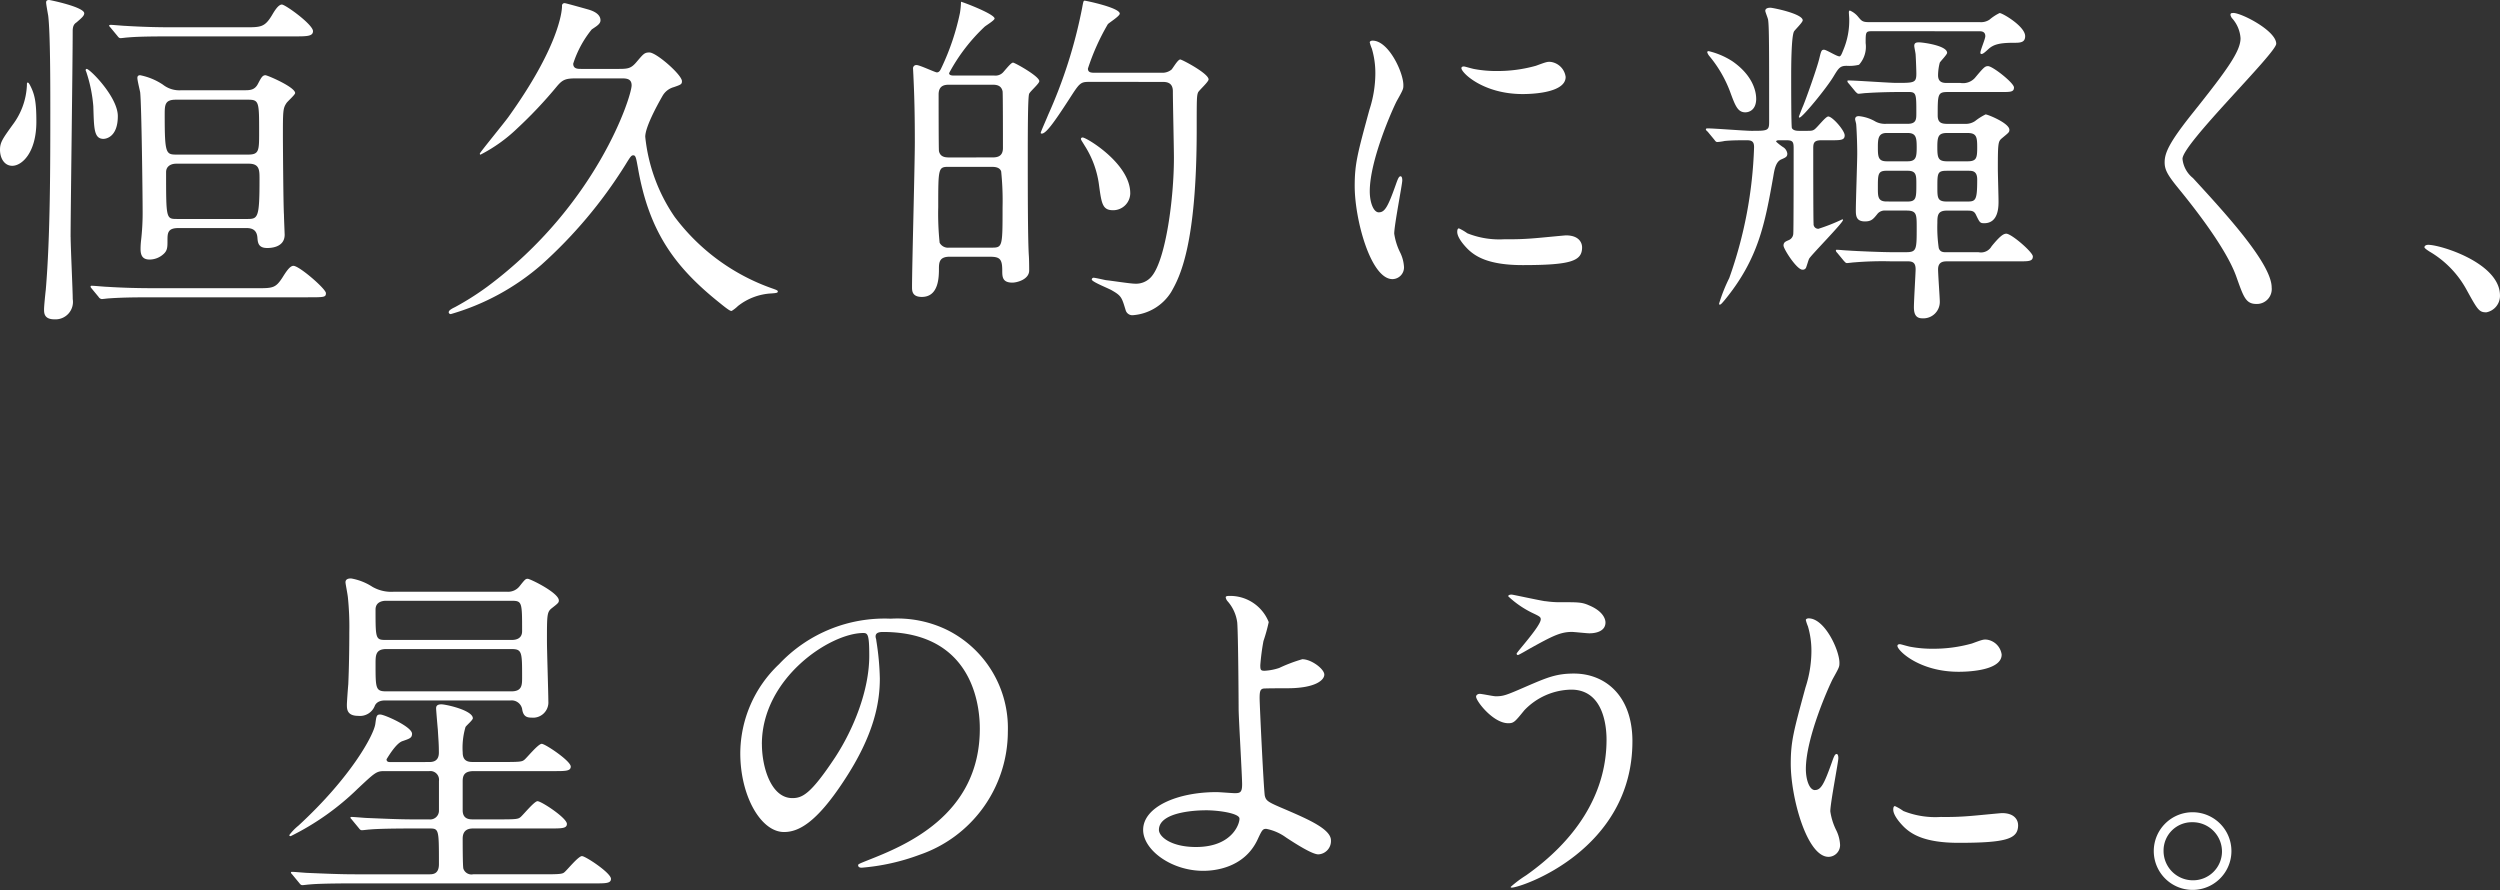 <svg xmlns="http://www.w3.org/2000/svg" width="292.078" height="103.986" viewBox="0 0 292.078 103.986">
  <rect x="0" y="0" width="292.078" height="103.986" fill="#333333" stroke="none"/>
  <g id="グループ_5324" data-name="グループ 5324" transform="translate(-65.062 -854.093)">
    <g id="グループ_5323" data-name="グループ 5323" transform="translate(65.062 854.093)">
      <path id="パス_24654" data-name="パス 24654" d="M105.183,98.669c-.9,0-1.43-.858-1.43-1.879,0-.858.325-1.307,1.471-2.9a8.246,8.246,0,0,0,1.673-4.658c0-.165,0-.286.082-.286s.124.039.247.243c.613,1.146.776,2.084.776,4.331,0,3.6-1.675,5.15-2.819,5.15m6.823,8.337c0,1.142.245,6.21.245,7.233a2.04,2.04,0,0,1-2.125,2.368c-1.226,0-1.226-.734-1.226-1.185,0-.368.163-1.959.2-2.247.531-6.21.531-14.71.531-21.084,0-2.943,0-8.909-.245-10.953-.041-.243-.245-1.346-.245-1.553,0-.286.245-.286.368-.286.082,0,4.086.819,4.086,1.554,0,.284-.286.531-.9,1.06-.245.165-.449.37-.449,1.023,0,3.8-.245,21.086-.245,24.068m3.84-11.482c-1.144,0-1.1-1.309-1.185-3.8a16.842,16.842,0,0,0-.776-3.883,2.946,2.946,0,0,0-.123-.327c0-.082.041-.163.123-.163.368,0,3.638,3.27,3.638,5.517,0,2.411-1.348,2.656-1.677,2.656m17.9,17.448c1.879,0,2.206,0,3.023-1.267.409-.654.858-1.348,1.267-1.348.695,0,3.8,2.7,3.8,3.189s-.2.488-2.165.488H121.691c-2.778,0-4,.041-5.191.124-.123,0-.735.082-.858.082a.5.5,0,0,1-.368-.247l-.776-.94c-.163-.2-.163-.2-.163-.284,0-.043.041-.084.123-.084.286,0,1.553.123,1.8.123,2,.124,3.718.163,5.638.163Zm-1.391-30.483c1.881,0,2.331,0,3.189-1.432.286-.488.735-1.226,1.144-1.226s3.638,2.331,3.638,3.107c0,.613-.737.613-2.208.613H123.856c-2.983,0-4.208.041-5.15.123-.123,0-.735.082-.858.082-.162,0-.243-.082-.366-.245l-.778-.94c-.163-.2-.2-.2-.2-.286,0-.041.082-.082.163-.082.288,0,1.554.123,1.8.123,2,.121,3.677.163,5.6.163Zm0,7.354c.656,0,1.187-.041,1.554-.776.327-.613.49-.979.858-.979.245,0,3.473,1.389,3.473,2.084,0,.2-.9.979-1.021,1.183-.409.613-.409.94-.409,3.965,0,.041.041,7.928.123,9.072,0,.327.082,2.247.082,2.329,0,1.553-1.757,1.553-2.043,1.553-1.062,0-1.1-.654-1.144-1.267-.082-.778-.531-1.062-1.267-1.062h-7.969c-1.267,0-1.267.613-1.267,1.471,0,.734,0,1.144-.449,1.553a2.43,2.43,0,0,1-1.634.654c-.735,0-1.062-.368-1.062-1.226,0-.123,0-.368.041-.858a27.994,27.994,0,0,0,.2-3.72c0-1.428-.123-12.339-.286-13.728-.041-.247-.327-1.389-.327-1.677,0-.2.082-.325.327-.325a7.371,7.371,0,0,1,2.656,1.1,3.114,3.114,0,0,0,2.165.654Zm.37,7.519c1.307,0,1.307-.449,1.307-2.615,0-3.556,0-3.8-1.307-3.8h-8.418c-1.267,0-1.307.57-1.307,1.714,0,4.578.123,4.7,1.389,4.7Zm-8.377,1.062c-.654,0-1.185.327-1.185.981,0,5.434,0,5.477,1.267,5.477h8.3c1.185,0,1.348-.245,1.348-4.659,0-1.062,0-1.8-1.267-1.8Z" transform="translate(-103.753 -79.299)" fill="#fff"/>
      <path id="パス_24655" data-name="パス 24655" d="M151.593,87.18c1.348,0,1.675,0,2.411-.9.735-.858.858-1.021,1.43-1.021.817,0,3.8,2.615,3.8,3.352,0,.366-.123.407-.94.695a2.183,2.183,0,0,0-1.348,1.06c-.7,1.226-2,3.638-2,4.741a20.133,20.133,0,0,0,3.434,9.358,24.3,24.3,0,0,0,11.562,8.416c.206.082.492.163.492.286,0,.163-.082.2-.776.245a6.891,6.891,0,0,0-3.883,1.471,4.042,4.042,0,0,1-.735.574c-.123,0-.245,0-1.348-.9-5.23-4.167-8.3-8.3-9.6-15.813-.2-1.062-.245-1.471-.531-1.471-.245,0-.327.123-.981,1.185a54.176,54.176,0,0,1-9.765,11.605,27.874,27.874,0,0,1-10.584,5.761.232.232,0,0,1-.247-.2c0-.162.124-.325.735-.613a32.74,32.74,0,0,0,3.8-2.409c12.79-9.521,16.835-22.231,16.835-23.5,0-.817-.654-.817-1.267-.817h-5.066c-1.307,0-1.675.082-2.37.9a51.171,51.171,0,0,1-4.659,4.944,18.018,18.018,0,0,1-4.29,3.066c-.082,0-.082-.082-.082-.123,0-.123,2.86-3.6,3.35-4.29,5.8-8.091,6.253-12.218,6.253-12.955a.289.289,0,0,1,.327-.327c.123,0,2.451.656,2.737.737.409.121,1.43.449,1.43,1.265,0,.41-.409.656-1.021,1.064a12.262,12.262,0,0,0-2.165,4c0,.613.531.613.94.613Z" transform="translate(-79.561 -79.129)" fill="#fff"/>
      <path id="パス_24656" data-name="パス 24656" d="M165.54,109.254c-1.144,0-1.267.572-1.267,1.348,0,.982,0,3.35-2,3.35-1.144,0-1.144-.734-1.144-1.142,0-2.412.327-14.263.327-16.959,0-2.86-.041-5.148-.163-7.64,0-.124-.041-.737-.041-.9a.382.382,0,0,1,.409-.449c.368,0,2.165.858,2.37.858.327,0,.449-.366.572-.613a28.375,28.375,0,0,0,2.125-6.333,9.458,9.458,0,0,0,.124-1.307c.243.041,3.922,1.43,3.922,1.963,0,.2-.94.774-1.144.938a21.112,21.112,0,0,0-4.169,5.434c0,.286.368.286.613.286h4.659a1.221,1.221,0,0,0,1.1-.449c.531-.613.9-1.06,1.1-1.06S176,88.169,176,88.743c0,.284-1.062,1.185-1.185,1.471-.163.327-.163,4.862-.163,7.765,0,2.778,0,9.274.123,11.113.041.492.041,1.718.041,1.718.041,1.1-1.43,1.471-1.961,1.471-1.185,0-1.185-.695-1.185-1.432,0-1.389-.327-1.593-1.512-1.593Zm-.082-10.5c-1.267,0-1.267.082-1.267,4.7a32.847,32.847,0,0,0,.163,4.167,1.1,1.1,0,0,0,1.1.574h4.986c1.267,0,1.267-.124,1.267-4.741a33.461,33.461,0,0,0-.163-4.167c-.165-.492-.735-.531-1.1-.531Zm4.986-1.1c.49,0,1.307,0,1.307-1.1,0-.817,0-6.455-.041-6.619-.163-.776-.817-.776-1.267-.776h-4.9c-.49,0-1.307,0-1.307,1.144,0,.815,0,6.455.041,6.619.163.735.817.735,1.267.735Zm11.317-8.825c-.979,0-1.1.2-2.288,2.043-1.8,2.778-2.7,4-3.187,4-.082,0-.123-.041-.123-.082,0-.123.735-1.757.858-2.084a57,57,0,0,0,3.963-12.422c.163-.858.163-.942.329-.942.122,0,4.086.819,4.086,1.514,0,.286-1.185,1.021-1.389,1.226a26.427,26.427,0,0,0-2.331,5.191c0,.49.41.49.9.49h7.885a1.684,1.684,0,0,0,.981-.37c.163-.162.735-1.183,1.021-1.183.2,0,3.311,1.634,3.311,2.329,0,.286-1.064,1.226-1.226,1.512-.163.409-.163.817-.163,4.331,0,13.566-2,17.286-2.984,19a5.766,5.766,0,0,1-4.413,2.7.812.812,0,0,1-.9-.572c-.449-1.473-.49-1.675-1.553-2.288-.368-.245-2.41-1.021-2.41-1.307a.22.22,0,0,1,.2-.206c.206,0,1.228.245,1.473.288.49.039,2.819.407,3.35.407a2.359,2.359,0,0,0,2.043-.94c1.593-2.043,2.533-9.029,2.533-13.77,0-1.1-.123-6.537-.123-7.763,0-1.1-.817-1.1-1.267-1.1Zm4.864,12.994a2,2,0,0,1-2,2c-1.226,0-1.348-.735-1.634-2.819a11.207,11.207,0,0,0-1.675-4.7c-.37-.613-.451-.695-.451-.817s.123-.163.2-.163c.451,0,5.558,3.064,5.558,6.5" transform="translate(-54.576 -79.262)" fill="#fff"/>
      <path id="パス_24657" data-name="パス 24657" d="M191.8,101.916c.693,0,1.062-.656,1.961-3.189.245-.695.368-1.021.572-1.021s.2.409.2.492c0,.448-.94,5.23-.94,6.208a7.3,7.3,0,0,0,.654,2.126,4.405,4.405,0,0,1,.49,1.8,1.37,1.37,0,0,1-1.348,1.389c-2.533,0-4.414-6.946-4.414-10.87,0-2.615.329-3.8,1.718-8.909a13.858,13.858,0,0,0,.695-4.249,10.074,10.074,0,0,0-.409-2.9,4.957,4.957,0,0,1-.247-.735c0-.123.165-.2.329-.2,1.879,0,3.6,3.718,3.6,5.191,0,.448,0,.49-.78,1.879-.448.856-3.146,6.864-3.146,10.541,0,1.226.409,2.453,1.064,2.453M215.542,106c0,1.593-1.228,2.084-6.947,2.084-4.006,0-5.516-1.021-6.375-1.839-.2-.2-1.265-1.267-1.265-2.043,0-.082,0-.41.2-.41a6.107,6.107,0,0,1,.98.574,10.052,10.052,0,0,0,4.372.695,34.036,34.036,0,0,0,3.555-.123c.574-.041,3.434-.327,3.6-.327,1.553,0,1.879.9,1.879,1.389m-1.92-19.9c0,2-4.535,2-5.027,2-4.617,0-7.152-2.492-7.152-3.023,0-.082.043-.2.288-.2.121,0,.613.163,1.144.286a13.95,13.95,0,0,0,2.778.245,16.5,16.5,0,0,0,4.494-.613c1.226-.449,1.348-.49,1.759-.449a2.038,2.038,0,0,1,1.716,1.757" transform="translate(-30.704 -77.111)" fill="#fff"/>
      <path id="パス_24658" data-name="パス 24658" d="M219.609,95.269c-.082,0-.329,0-.329.165a6.234,6.234,0,0,0,.9.695,1.062,1.062,0,0,1,.407.695c0,.368-.162.449-.735.695-.613.286-.776,1.185-.9,1.961-.982,5.517-1.718,9.644-5.722,14.508-.245.284-.409.488-.531.488-.082,0-.082-.082-.082-.121a18.843,18.843,0,0,1,1.185-2.984,50.084,50.084,0,0,0,2.9-15.282c0-.572-.163-.819-.817-.819-.981,0-1.757,0-2.615.082a5.938,5.938,0,0,1-.858.124c-.163,0-.245-.124-.368-.288l-.776-.938a.48.48,0,0,1-.2-.245c0-.082.082-.124.163-.124.817,0,4.412.288,5.148.288,1.881,0,2.084,0,2.084-1.021,0-8.786,0-11.156-.123-11.973-.039-.2-.327-.9-.327-1.021,0-.368.49-.368.613-.368.247,0,3.761.695,3.761,1.471,0,.243-.9,1.1-1.021,1.307-.327.654-.327,4.372-.327,5.393,0,.695,0,5.681.082,5.885.162.327.654.327.858.327h.776c.572,0,.735,0,.94-.123.327-.165,1.348-1.554,1.675-1.554.49,0,1.92,1.636,1.92,2.208s-.49.57-1.634.57h-1.1c-.858,0-.94.329-.94.942,0,.735,0,8.541.041,8.786a.543.543,0,0,0,.572.613,21.814,21.814,0,0,0,2.778-1.1c.041,0,.082,0,.082.082,0,.327-3.84,4.208-3.963,4.535-.082.163-.286.9-.368,1.062a.415.415,0,0,1-.409.2c-.654,0-2.206-2.411-2.206-2.821s.286-.488.654-.652a.861.861,0,0,0,.488-.776c.041-.329.041-9.154.041-9.848,0-.776-.041-1.023-.815-1.023Zm-2.658-4.862c0,1.35-.858,1.6-1.267,1.6-.9,0-1.185-.776-1.8-2.453a14.4,14.4,0,0,0-2.41-4.126,1.242,1.242,0,0,1-.245-.449c0-.082.082-.123.163-.123a8.849,8.849,0,0,1,2.778,1.185c2.247,1.554,2.778,3.35,2.778,4.372m13.568-7.885c-.778,0-.778.082-.778,1.389a3.153,3.153,0,0,1-.776,2.533,4.757,4.757,0,0,1-1.43.123c-.776,0-.94.245-1.512,1.187-.817,1.389-3.677,4.862-4.006,4.862a.089.089,0,0,1-.08-.082c0-.043.409-1.1.49-1.268.327-.776,1.675-4.535,1.92-5.638.2-.817.245-.94.531-.94s1.471.776,1.8.776c.163,0,.286-.327.449-.735a8.852,8.852,0,0,0,.695-3.677c0-.082-.041-.613-.041-.735,0-.043,0-.206.122-.206a2.525,2.525,0,0,1,.9.656c.449.531.531.695,1.307.695h12.955a1.77,1.77,0,0,0,1.142-.286,5.464,5.464,0,0,1,1.185-.776c.329,0,2.984,1.553,2.984,2.7,0,.776-.613.776-1.348.776-1.636,0-2.331.2-2.9.695-.529.49-.695.613-.858.613-.082,0-.123-.041-.123-.163,0-.286.574-1.593.574-1.92,0-.572-.492-.572-.695-.572Zm8.7,20.961c-1.062,0-1.1.574-1.1,1.432a16.808,16.808,0,0,0,.163,2.942c.163.488.531.488.9.488h3.759a1.422,1.422,0,0,0,1.514-.695c.9-1.1,1.348-1.471,1.714-1.471.613,0,3.107,2.165,3.107,2.658,0,.572-.49.572-1.553.572H239.3c-.409,0-1.1,0-1.1.94,0,.572.2,3.35.2,3.718a1.92,1.92,0,0,1-2.043,2c-.776,0-.981-.533-.981-1.307,0-.7.2-4.006.2-4.414,0-.817-.368-.94-.981-.94h-2a39.917,39.917,0,0,0-4.169.123c-.123,0-.735.082-.858.082-.163,0-.2-.082-.368-.245l-.776-.942c-.123-.121-.163-.2-.163-.284s.041-.082.123-.082c.2,0,1.062.082,1.226.082,1.144.082,4.086.2,5.191.2h1.634c1.267,0,1.267-.284,1.267-2.9,0-1.514,0-1.963-1.185-1.963h-2.451a1.12,1.12,0,0,0-.9.327c-.529.656-.735.942-1.512.942-1.021,0-1.062-.656-1.062-1.307,0-1.062.163-5.681.163-6.621,0-1.348-.082-3.025-.123-3.432,0-.082-.123-.49-.123-.572,0-.368.327-.368.449-.368a4.768,4.768,0,0,1,1.961.652,2.427,2.427,0,0,0,1.228.245h2.492c1.021,0,1.021-.529,1.021-1.265,0-2.208,0-2.453-.9-2.453h-.776c-2.7,0-4.086.124-4.21.124s-.735.082-.858.082-.2-.082-.368-.245l-.776-.942c-.123-.121-.163-.2-.163-.284s.041-.082.123-.082c.9,0,4.782.284,5.6.284,2.084,0,2.329,0,2.329-1.1,0-.245-.041-1.512-.082-2.165,0-.2-.163-.9-.163-1.062,0-.409.327-.409.572-.409.409,0,3.268.368,3.268,1.226,0,.2-.776.981-.858,1.146a6.051,6.051,0,0,0-.2,1.471c0,.9.654.9,1.1.9h1.512A1.869,1.869,0,0,0,242.49,88c1.062-1.267,1.187-1.389,1.553-1.389.531,0,3.025,1.961,3.025,2.492s-.409.531-1.471.531H239.3c-1.144,0-1.144.288-1.144,2.739,0,.815.409.979,1.1.979h2.084a1.925,1.925,0,0,0,1.185-.327,6.837,6.837,0,0,1,1.228-.776c.243,0,2.778,1.021,2.778,1.8,0,.286-.082.327-.817.94-.49.409-.531.449-.531,3.6,0,.613.08,3.269.08,3.8,0,.652,0,2.572-1.673,2.572-.492,0-.531-.082-.982-1.021-.2-.407-.49-.449-.94-.449Zm-4.576-5.761c.981,0,1.062-.49,1.062-1.634s-.082-1.675-1.062-1.675h-2.453c-.979,0-1.021.695-1.021,1.675,0,1.1.043,1.634,1.021,1.634Zm0,4.7c1.021,0,1.021-.448,1.021-2.043,0-1.02,0-1.553-1.021-1.553h-2.453c-1.021,0-1.021.409-1.021,2,0,1.02,0,1.592,1.021,1.592Zm4.617-8.008c-1.021,0-1.144.409-1.144,1.634,0,1.267.082,1.675,1.144,1.675h2.37c1.062,0,1.144-.368,1.144-1.634,0-1.226-.082-1.675-1.144-1.675Zm2.37,8.008c.981,0,1.144-.163,1.144-2.574,0-1.021-.572-1.021-1.062-1.021h-2.492c-1.1,0-1.1.286-1.1,1.922,0,1.226,0,1.673,1.1,1.673Z" transform="translate(-11.772 -78.883)" fill="#fff"/>
      <path id="パス_24659" data-name="パス 24659" d="M247.942,80.113c.979,0,5.025,2.084,5.025,3.6,0,1.1-10.95,11.685-10.95,13.444a3.274,3.274,0,0,0,1.224,2.247c3.638,3.963,9.194,9.969,9.194,12.788a1.739,1.739,0,0,1-1.757,1.922c-1.267,0-1.514-.776-2.372-3.187-1.265-3.6-5.718-9.031-6.782-10.34-1.265-1.551-1.593-2.165-1.593-3.022,0-1.1.531-2.329,3.309-5.8,4.045-5.066,5.558-7.193,5.558-8.7a3.866,3.866,0,0,0-1.023-2.368c-.121-.206-.2-.37-.121-.492.039-.082.163-.082.286-.082" transform="translate(12.967 -78.601)" fill="#fff"/>
      <path id="パス_24660" data-name="パス 24660" d="M263.509,102.588c-.858,0-1.021-.286-2.368-2.739a11.585,11.585,0,0,0-4.292-4.372c-.122-.082-.574-.366-.574-.49s.124-.286.451-.286c1.43,0,8.375,2.125,8.375,5.924a1.962,1.962,0,0,1-1.593,1.963" transform="translate(26.975 -66.098)" fill="#fff"/>
    </g>
    <g id="グループ_5322" data-name="グループ 5322" transform="translate(98.846 921.671)">
      <path id="パス_24661" data-name="パス 24661" d="M288.135,100.794c.368,0,1.185,0,1.185-1.1,0-1.021-.041-1.307-.122-2.7-.041-.409-.2-2.29-.2-2.453s0-.488.613-.488c.531,0,3.679.695,3.679,1.632,0,.206-.776.858-.858,1.021a8.587,8.587,0,0,0-.327,2.984c0,1.1.776,1.1,1.267,1.1h3.555c1.961,0,2.125-.039,2.411-.284.327-.286,1.593-1.839,2-1.839s3.391,2,3.391,2.656c0,.531-.613.531-1.92.531h-9.4c-1.062,0-1.307.449-1.307,1.185v3.393c0,1.062.815,1.062,1.224,1.062h3.146c1.963,0,2.126-.043,2.412-.286.327-.288,1.593-1.84,1.961-1.84.45,0,3.434,1.961,3.434,2.656,0,.531-.615.531-1.922.531h-8.948c-.41,0-1.307,0-1.307,1.187,0,.409,0,3.269.082,3.512a1,1,0,0,0,1.142.656h8.3c1.961,0,2.165-.043,2.412-.286.325-.288,1.591-1.84,2-1.84s3.391,1.963,3.391,2.658c0,.531-.613.531-1.92.531H279.389c-3.594,0-4.739.082-5.148.123-.123,0-.735.082-.858.082-.163,0-.245-.082-.368-.245l-.776-.94c-.163-.2-.2-.2-.2-.286s.082-.082.163-.082c.286,0,1.553.123,1.8.123,2,.082,3.677.163,5.6.163h8.584c.407,0,1.142,0,1.142-1.185,0-4.126,0-4.169-1.142-4.169h-1.84c-3.6,0-4.739.082-5.148.124-.124,0-.737.08-.858.08-.165,0-.247-.08-.368-.243l-.776-.94c-.163-.206-.206-.206-.206-.288s.082-.08.163-.08c.288,0,1.552.121,1.8.121,2,.082,3.677.165,5.6.165h1.636a1.023,1.023,0,0,0,1.142-1.023V103a1.014,1.014,0,0,0-1.142-1.144h-5.315c-.858,0-1.1.245-3.023,2.043a30.655,30.655,0,0,1-7.844,5.556c-.123,0-.163-.08-.163-.123a6.119,6.119,0,0,1,1.062-1.1c6.169-5.679,8.827-10.623,8.99-11.891.121-.858.121-1.1.572-1.1.49,0,3.718,1.432,3.718,2.247,0,.492-.286.574-1.1.858-.654.2-1.43,1.391-1.879,2.126,0,.325.284.325.409.325ZM283.027,93.6c-.941,0-1.144.533-1.187.613a1.857,1.857,0,0,1-1.959,1.185c-1.307,0-1.307-.815-1.307-1.307,0-.245.121-1.961.163-2.37.082-1.839.121-4.087.121-6.128a33.609,33.609,0,0,0-.163-4c-.039-.451-.284-1.6-.284-1.8,0-.409.409-.449.652-.449a6.649,6.649,0,0,1,2.494.981,4.424,4.424,0,0,0,2.492.574h13.239a1.707,1.707,0,0,0,1.471-.656c.613-.776.695-.858.94-.858.286,0,3.638,1.634,3.638,2.533,0,.245-.082.327-.819.9-.57.448-.57.776-.57,3.841,0,1.1.163,6.128.163,7.027a1.787,1.787,0,0,1-1.963,1.92c-.531,0-.981-.123-1.1-1.02a1.25,1.25,0,0,0-1.389-.982Zm.123-11.646c-.245,0-1.228.041-1.228,1.023,0,3.43,0,3.555,1.228,3.555h14.627c.288,0,1.268,0,1.268-1.021,0-3.434,0-3.556-1.268-3.556Zm.041,5.64c-1.268,0-1.268.735-1.268,1.716,0,2.9,0,3.228,1.268,3.228h14.586c1.268,0,1.268-.734,1.268-1.634,0-2.983,0-3.309-1.268-3.309Z" transform="translate(-271.831 -79.343)" fill="#fff"/>
      <path id="パス_24662" data-name="パス 24662" d="M316.022,84c0,.124.082.286.082.449a31.323,31.323,0,0,1,.41,4.412c0,2.739-.613,6.539-4.21,11.975-3.268,4.984-5.352,5.965-6.986,5.965-2.7,0-5.107-4.208-5.107-9.195a14.384,14.384,0,0,1,4.535-10.418,16.905,16.905,0,0,1,13.035-5.311,13.3,13.3,0,0,1,6.58,1.307,12.806,12.806,0,0,1,7.109,11.889,15.241,15.241,0,0,1-10.3,14.383,25.141,25.141,0,0,1-6.784,1.514c-.162,0-.407-.043-.407-.288,0-.121.082-.163,1.1-.57,4.249-1.677,13.115-5.191,13.115-15.366,0-1.593-.163-11.317-11.319-11.317-.815,0-.858.325-.858.57m-13.28,12.545c0,2.658,1.062,6.294,3.556,6.294,1.185,0,2.165-.49,4.986-4.741,2.165-3.309,4-7.846,4-11.889,0-2.453-.165-2.658-.695-2.658-3.883,0-11.852,5.272-11.852,12.994" transform="translate(-247.506 -77.173)" fill="#fff"/>
      <path id="パス_24663" data-name="パス 24663" d="M340.224,83.508a19.658,19.658,0,0,1-.613,2.208,26.471,26.471,0,0,0-.368,2.817c0,.531.041.656.49.656a6.522,6.522,0,0,0,1.716-.329,18.1,18.1,0,0,1,2.7-1.021c1.062,0,2.572,1.144,2.572,1.8,0,.613-.981,1.592-4.331,1.592-.082,0-2.737,0-2.819.043-.327.082-.409.327-.409,1.1s.49,10.99.613,11.442c.163.613.409.734,2.533,1.634,2.535,1.1,5.189,2.245,5.189,3.554a1.555,1.555,0,0,1-1.471,1.634c-.734,0-2.7-1.267-3.759-1.961a5.818,5.818,0,0,0-2.329-1.021c-.409,0-.49.121-1.021,1.267-1.593,3.391-5.191,3.638-6.335,3.638-3.759,0-7.027-2.453-7.027-4.784,0-2.654,3.922-4.412,8.582-4.412.366,0,1.837.124,2.125.124.613,0,.856-.082.856-1.023,0-1.021-.407-7.8-.407-8.825,0-.329-.043-8.663-.163-10.093a4.647,4.647,0,0,0-1.1-2.451.907.907,0,0,1-.247-.49c0-.163.288-.163.37-.163a4.844,4.844,0,0,1,4.658,3.064m-7.479,21.984c-.409,0-5.352.039-5.352,2.286,0,.778,1.389,2,4.331,2,4.455,0,5.191-3.023,5.068-3.393-.163-.531-2.247-.9-4.047-.9" transform="translate(-225.784 -78.399)" fill="#fff"/>
      <path id="パス_24664" data-name="パス 24664" d="M364.765,97.517c0,12.708-13,17.082-14.1,17.082-.041,0-.123,0-.123-.082a13.46,13.46,0,0,1,1.8-1.35c5.557-3.92,9.4-9.274,9.4-15.854,0-1.307-.247-5.844-4.128-5.844a7.743,7.743,0,0,0-5.477,2.412c-1.1,1.348-1.226,1.512-1.879,1.512-1.757,0-3.757-2.574-3.757-3.105,0-.206.241-.327.407-.327.288,0,1.593.284,1.881.284.938,0,1.226-.121,3.757-1.224,2.288-.981,3.352-1.43,5.395-1.43,3.514,0,6.825,2.451,6.825,7.926M354.588,81.131a11.035,11.035,0,0,0,1.881.123c1.959,0,2.412,0,3.229.368,1.673.695,1.92,1.636,1.92,2,0,1.023-1.1,1.267-1.881,1.267-.327,0-1.759-.162-2.041-.162-1.35,0-2.29.488-4.945,1.959-.206.124-1.267.737-1.35.737a.149.149,0,0,1-.162-.163c0-.163,2.817-3.229,2.817-4,0-.247-.08-.329-.856-.695a11.306,11.306,0,0,1-2.944-2c0-.2.327-.2.409-.2.124,0,3.311.695,3.922.776" transform="translate(-207.832 -78.476)" fill="#fff"/>
      <path id="パス_24665" data-name="パス 24665" d="M369.118,101.916c.695,0,1.062-.656,1.963-3.189.243-.695.366-1.021.57-1.021s.206.409.206.492c0,.448-.94,5.23-.94,6.208a7.311,7.311,0,0,0,.652,2.126,4.376,4.376,0,0,1,.49,1.8,1.369,1.369,0,0,1-1.348,1.389c-2.533,0-4.414-6.946-4.414-10.87,0-2.615.329-3.8,1.718-8.909a13.859,13.859,0,0,0,.695-4.249,10.091,10.091,0,0,0-.407-2.9,4.961,4.961,0,0,1-.247-.735c0-.123.163-.2.327-.2,1.879,0,3.6,3.718,3.6,5.191,0,.448,0,.49-.776,1.879-.449.856-3.146,6.864-3.146,10.541,0,1.226.409,2.453,1.062,2.453M392.859,106c0,1.593-1.226,2.084-6.947,2.084-4,0-5.516-1.021-6.374-1.839-.2-.2-1.267-1.267-1.267-2.043,0-.082,0-.41.2-.41a6.107,6.107,0,0,1,.981.574,10.057,10.057,0,0,0,4.372.695,34.107,34.107,0,0,0,3.556-.123c.572-.041,3.432-.327,3.594-.327,1.554,0,1.881.9,1.881,1.389m-1.92-19.9c0,2-4.535,2-5.027,2-4.617,0-7.15-2.492-7.15-3.023,0-.082.041-.2.286-.2.123,0,.613.163,1.144.286a13.961,13.961,0,0,0,2.778.245,16.532,16.532,0,0,0,4.5-.613c1.226-.449,1.346-.49,1.757-.449a2.038,2.038,0,0,1,1.716,1.757" transform="translate(-190.864 -77.193)" fill="#fff"/>
      <path id="パス_24666" data-name="パス 24666" d="M398.206,98.6a4.536,4.536,0,1,1-9.072-.041,4.536,4.536,0,0,1,9.072.041m-7.928-.041a3.425,3.425,0,0,0,3.432,3.434,3.374,3.374,0,0,0,3.393-3.352,3.428,3.428,0,0,0-3.475-3.432,3.307,3.307,0,0,0-3.35,3.35" transform="translate(-171.29 -66.726)" fill="#fff"/>
    </g>
  </g>
</svg>
